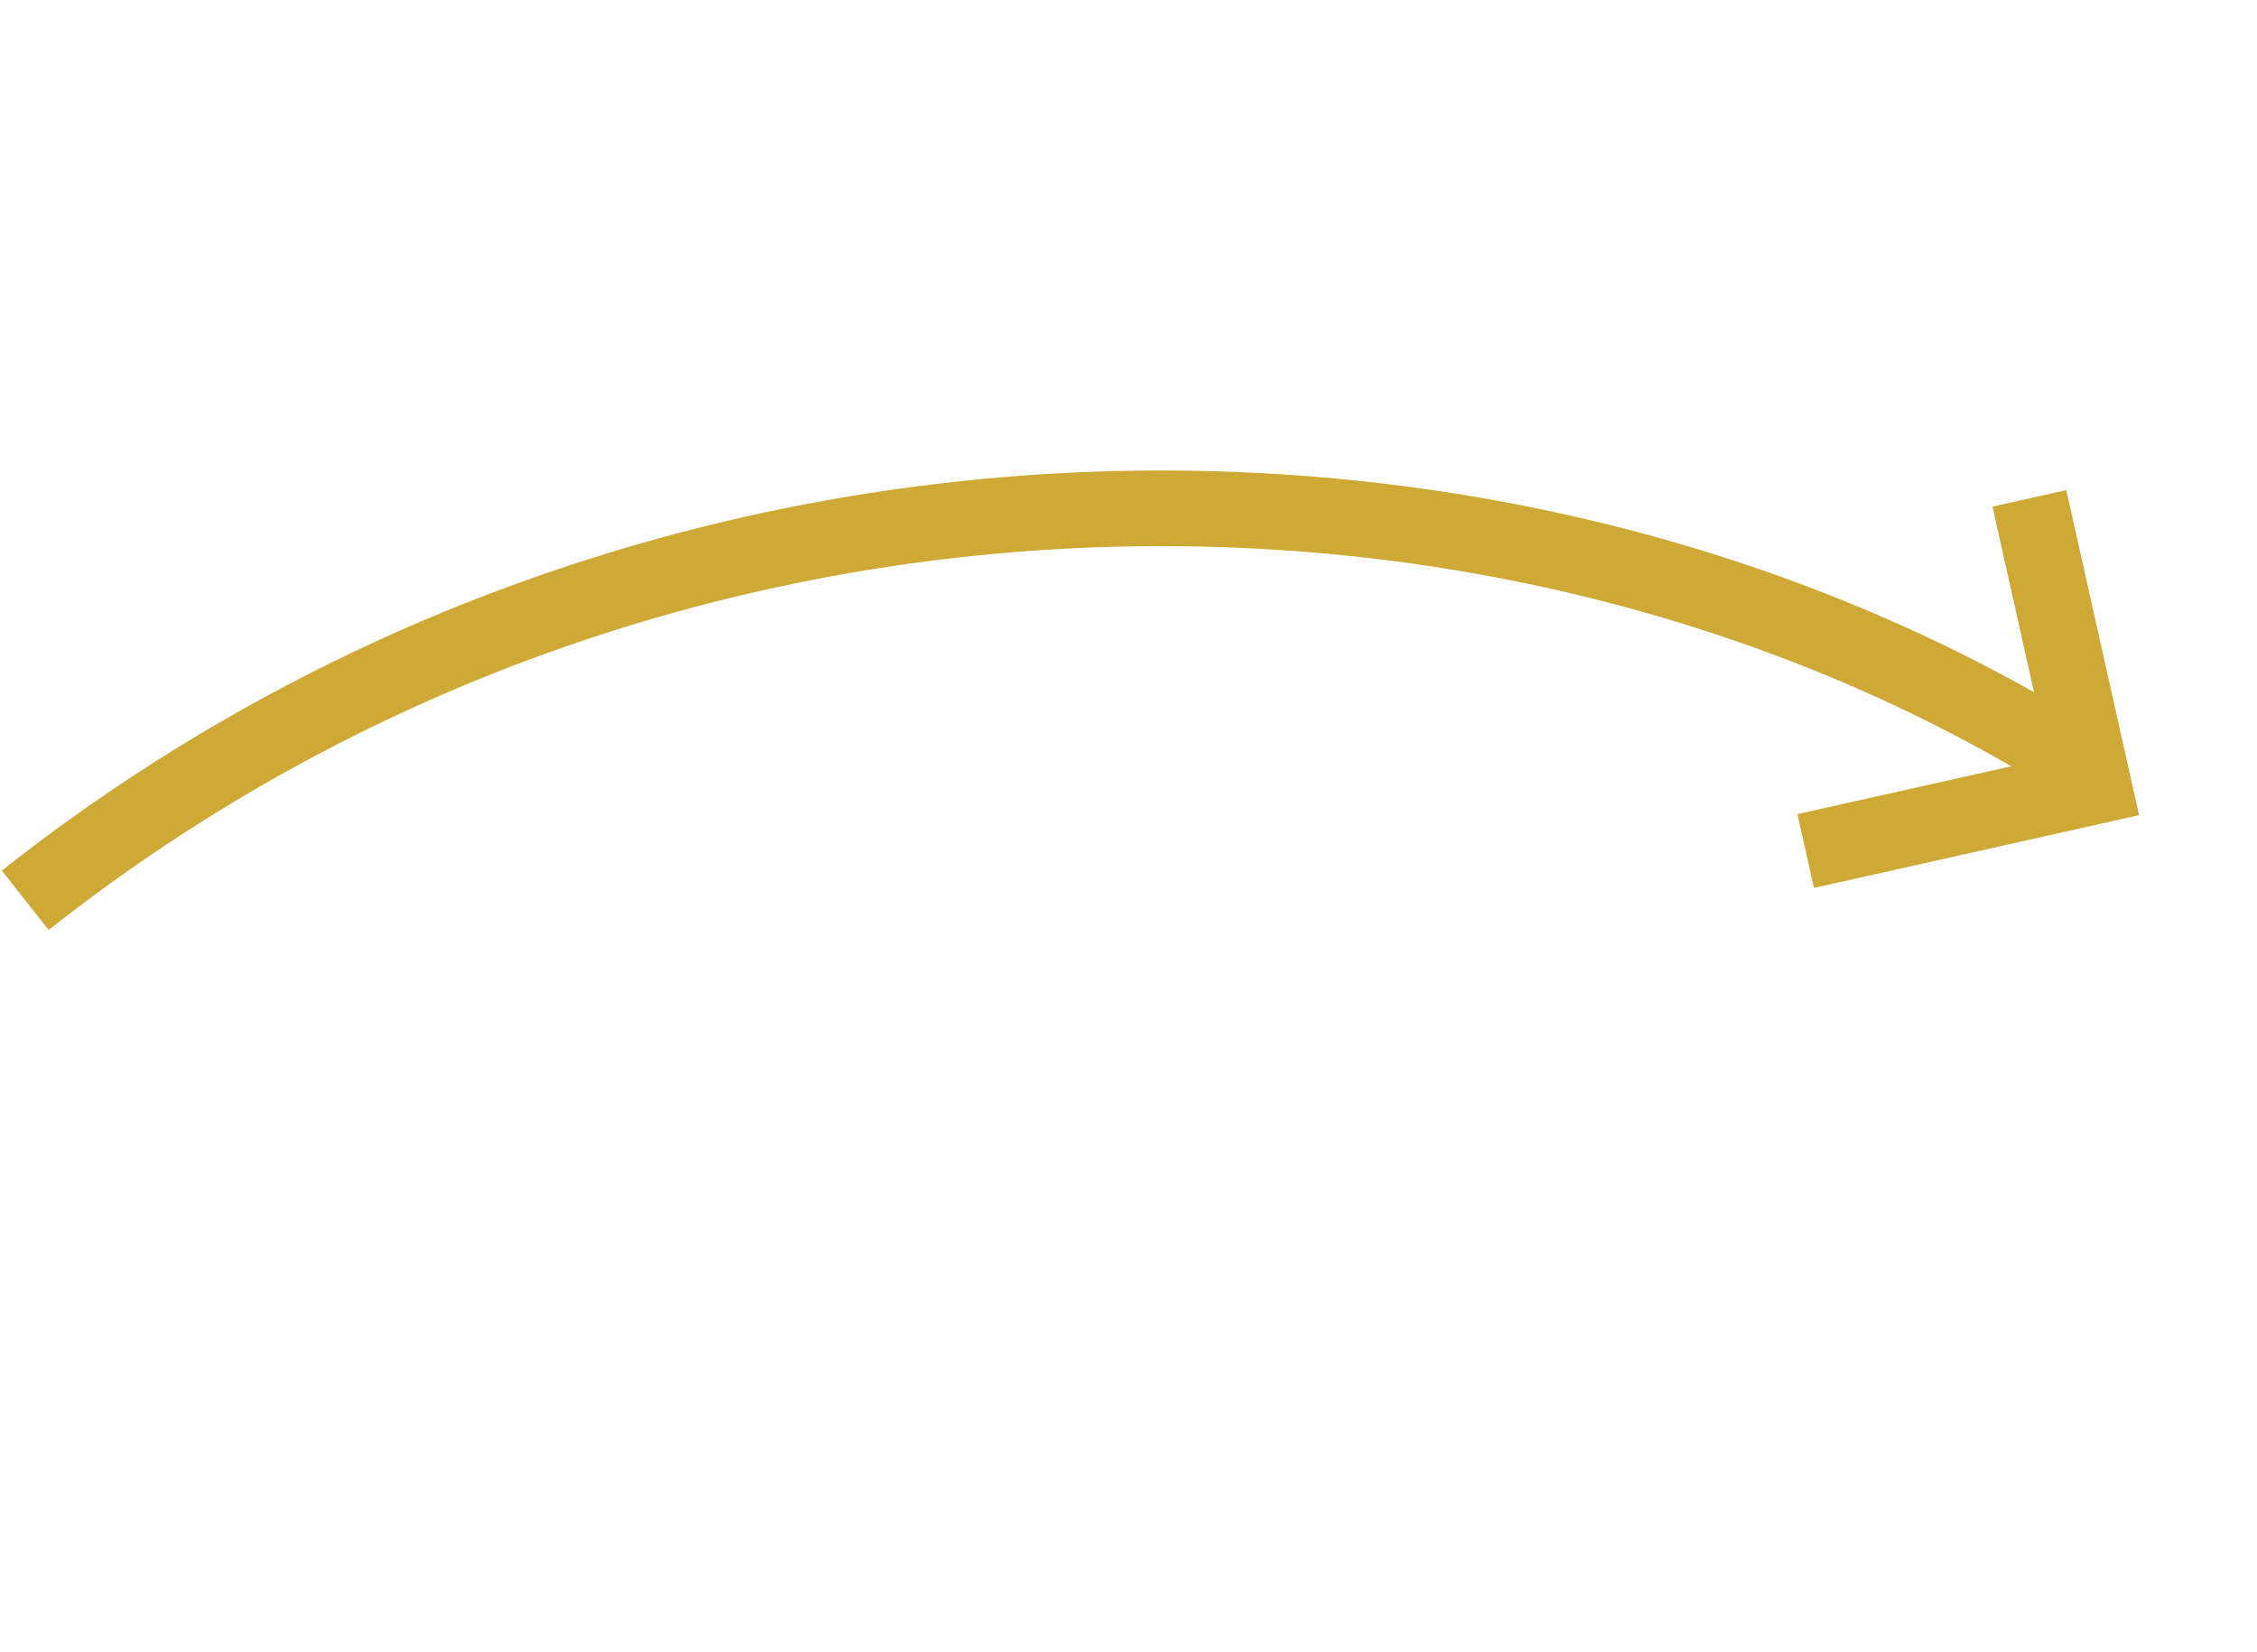 <svg width="179" height="131" viewBox="0 0 179 131" fill="none" xmlns="http://www.w3.org/2000/svg">
<path d="M165.5 60.907C120 31.907 52 31.907 2 71.406" stroke="#CFA935" stroke-width="6" stroke-miterlimit="10"/>
<path d="M160.949 39.526L166.064 62.383L143.206 67.498" stroke="#CFA935" stroke-width="6" stroke-miterlimit="10"/>
</svg>
